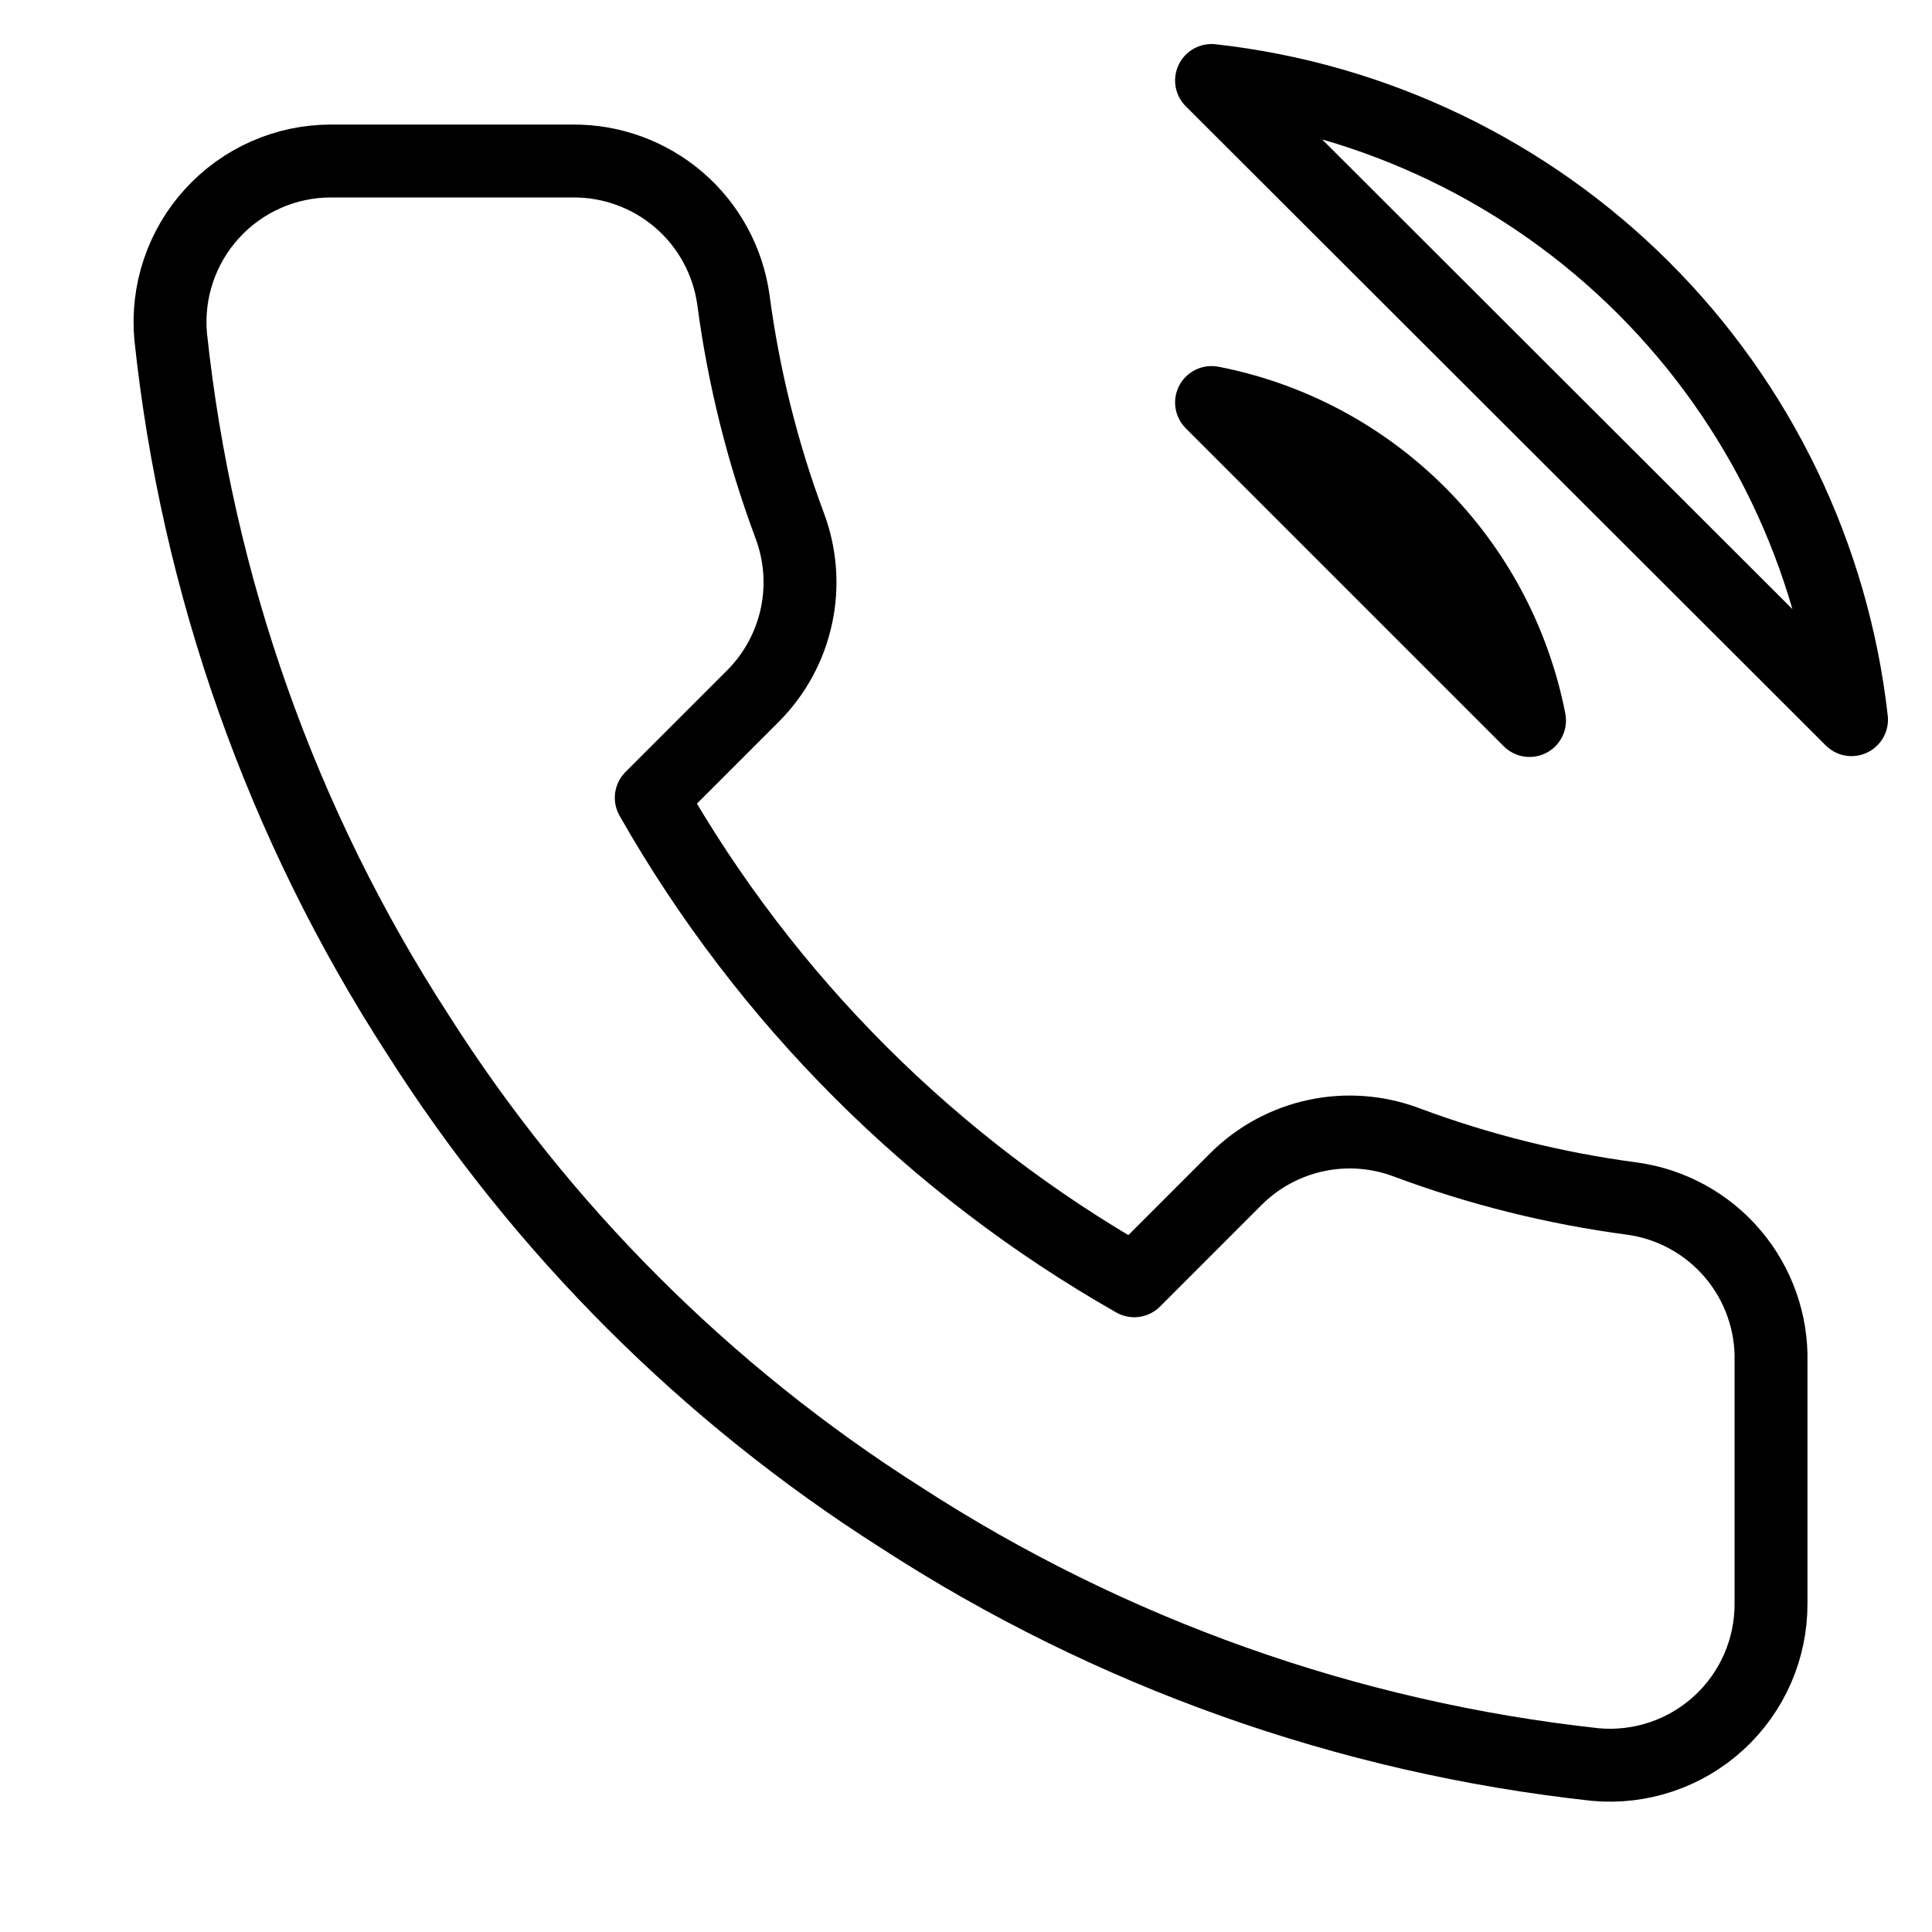 <?xml version="1.0" encoding="UTF-8"?> <svg xmlns="http://www.w3.org/2000/svg" width="53" height="53" viewBox="0 0 53 53" fill="none"> <path d="M33.236 11.042C35.393 11.462 37.375 12.517 38.929 14.071C40.483 15.625 41.538 17.608 41.959 19.765L33.236 11.042ZM33.236 2.208C37.717 2.706 41.896 4.713 45.086 7.899C48.276 11.085 50.288 15.262 50.792 19.742L33.236 2.208ZM48.584 37.365V43.99C48.586 44.605 48.46 45.214 48.214 45.777C47.967 46.341 47.606 46.847 47.153 47.262C46.7 47.678 46.165 47.995 45.582 48.192C44.999 48.389 44.382 48.462 43.77 48.407C36.974 47.668 30.447 45.346 24.712 41.627C19.376 38.236 14.852 33.713 11.462 28.377C7.729 22.616 5.407 16.057 4.682 9.231C4.627 8.62 4.699 8.005 4.895 7.424C5.091 6.842 5.405 6.308 5.819 5.856C6.232 5.403 6.735 5.041 7.296 4.793C7.857 4.545 8.463 4.417 9.077 4.417H15.702C16.773 4.406 17.812 4.786 18.625 5.484C19.438 6.183 19.968 7.154 20.118 8.215C20.398 10.335 20.916 12.417 21.664 14.42C21.961 15.211 22.026 16.07 21.849 16.896C21.673 17.721 21.264 18.48 20.67 19.08L17.866 21.884C21.009 27.413 25.587 31.991 31.116 35.135L33.92 32.33C34.521 31.736 35.279 31.327 36.105 31.151C36.931 30.975 37.789 31.039 38.58 31.336C40.584 32.084 42.665 32.602 44.785 32.882C45.858 33.033 46.838 33.574 47.538 34.4C48.238 35.227 48.611 36.282 48.584 37.365Z" stroke="black" stroke-width="2" stroke-linecap="round" stroke-linejoin="round"></path> </svg> 
